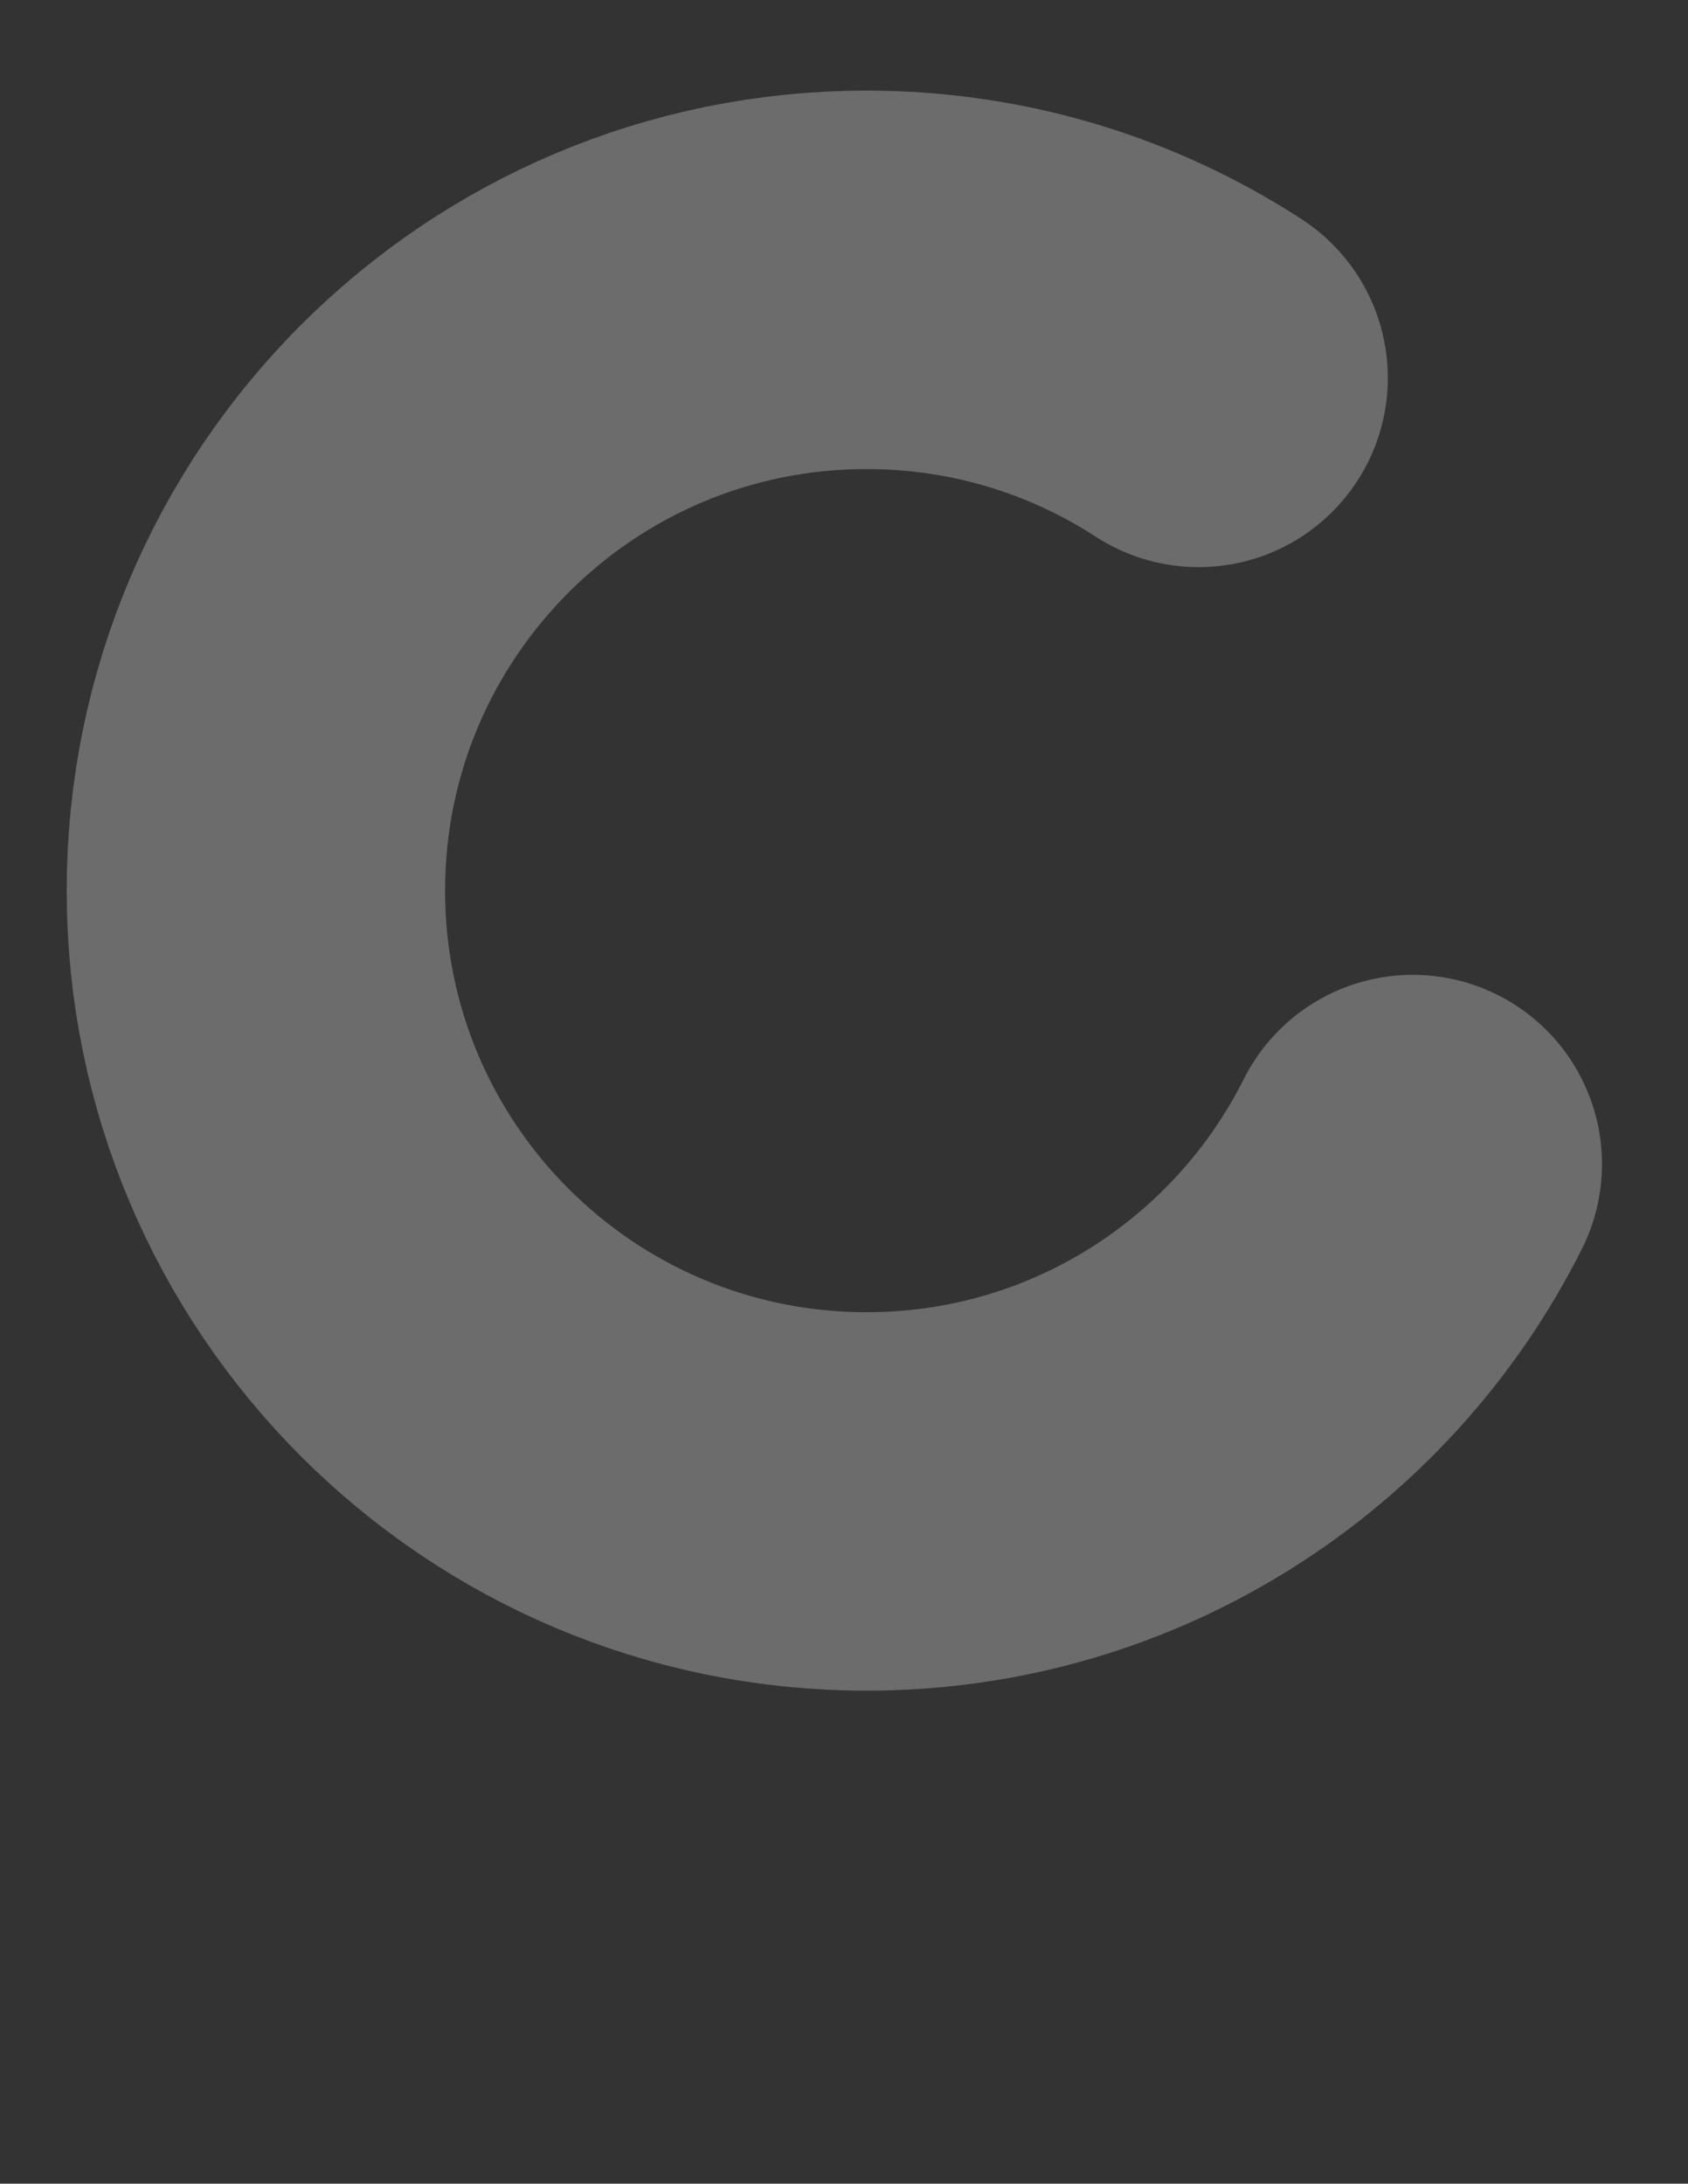 <svg xmlns="http://www.w3.org/2000/svg" id="Layer_1" viewBox="0 0 214.13 276.96"><rect x="0" y="0" width="214.13" height="276.96" fill="#333333" stroke="none"/><defs><style>.cls-1{opacity:.28;}.cls-2{fill:none;stroke:#fff;stroke-linecap:round;stroke-linejoin:round;stroke-width:48px;}</style></defs><g class="cls-1"><path class="cls-2" d="m152.05,47.93c-12.13-7.87-26.59-12.44-42.12-12.44-42.78,0-77.47,34.68-77.47,77.47,0,42.78,34.68,77.47,77.47,77.47,30.32,0,56.57-17.42,69.29-42.79"></path></g></svg>